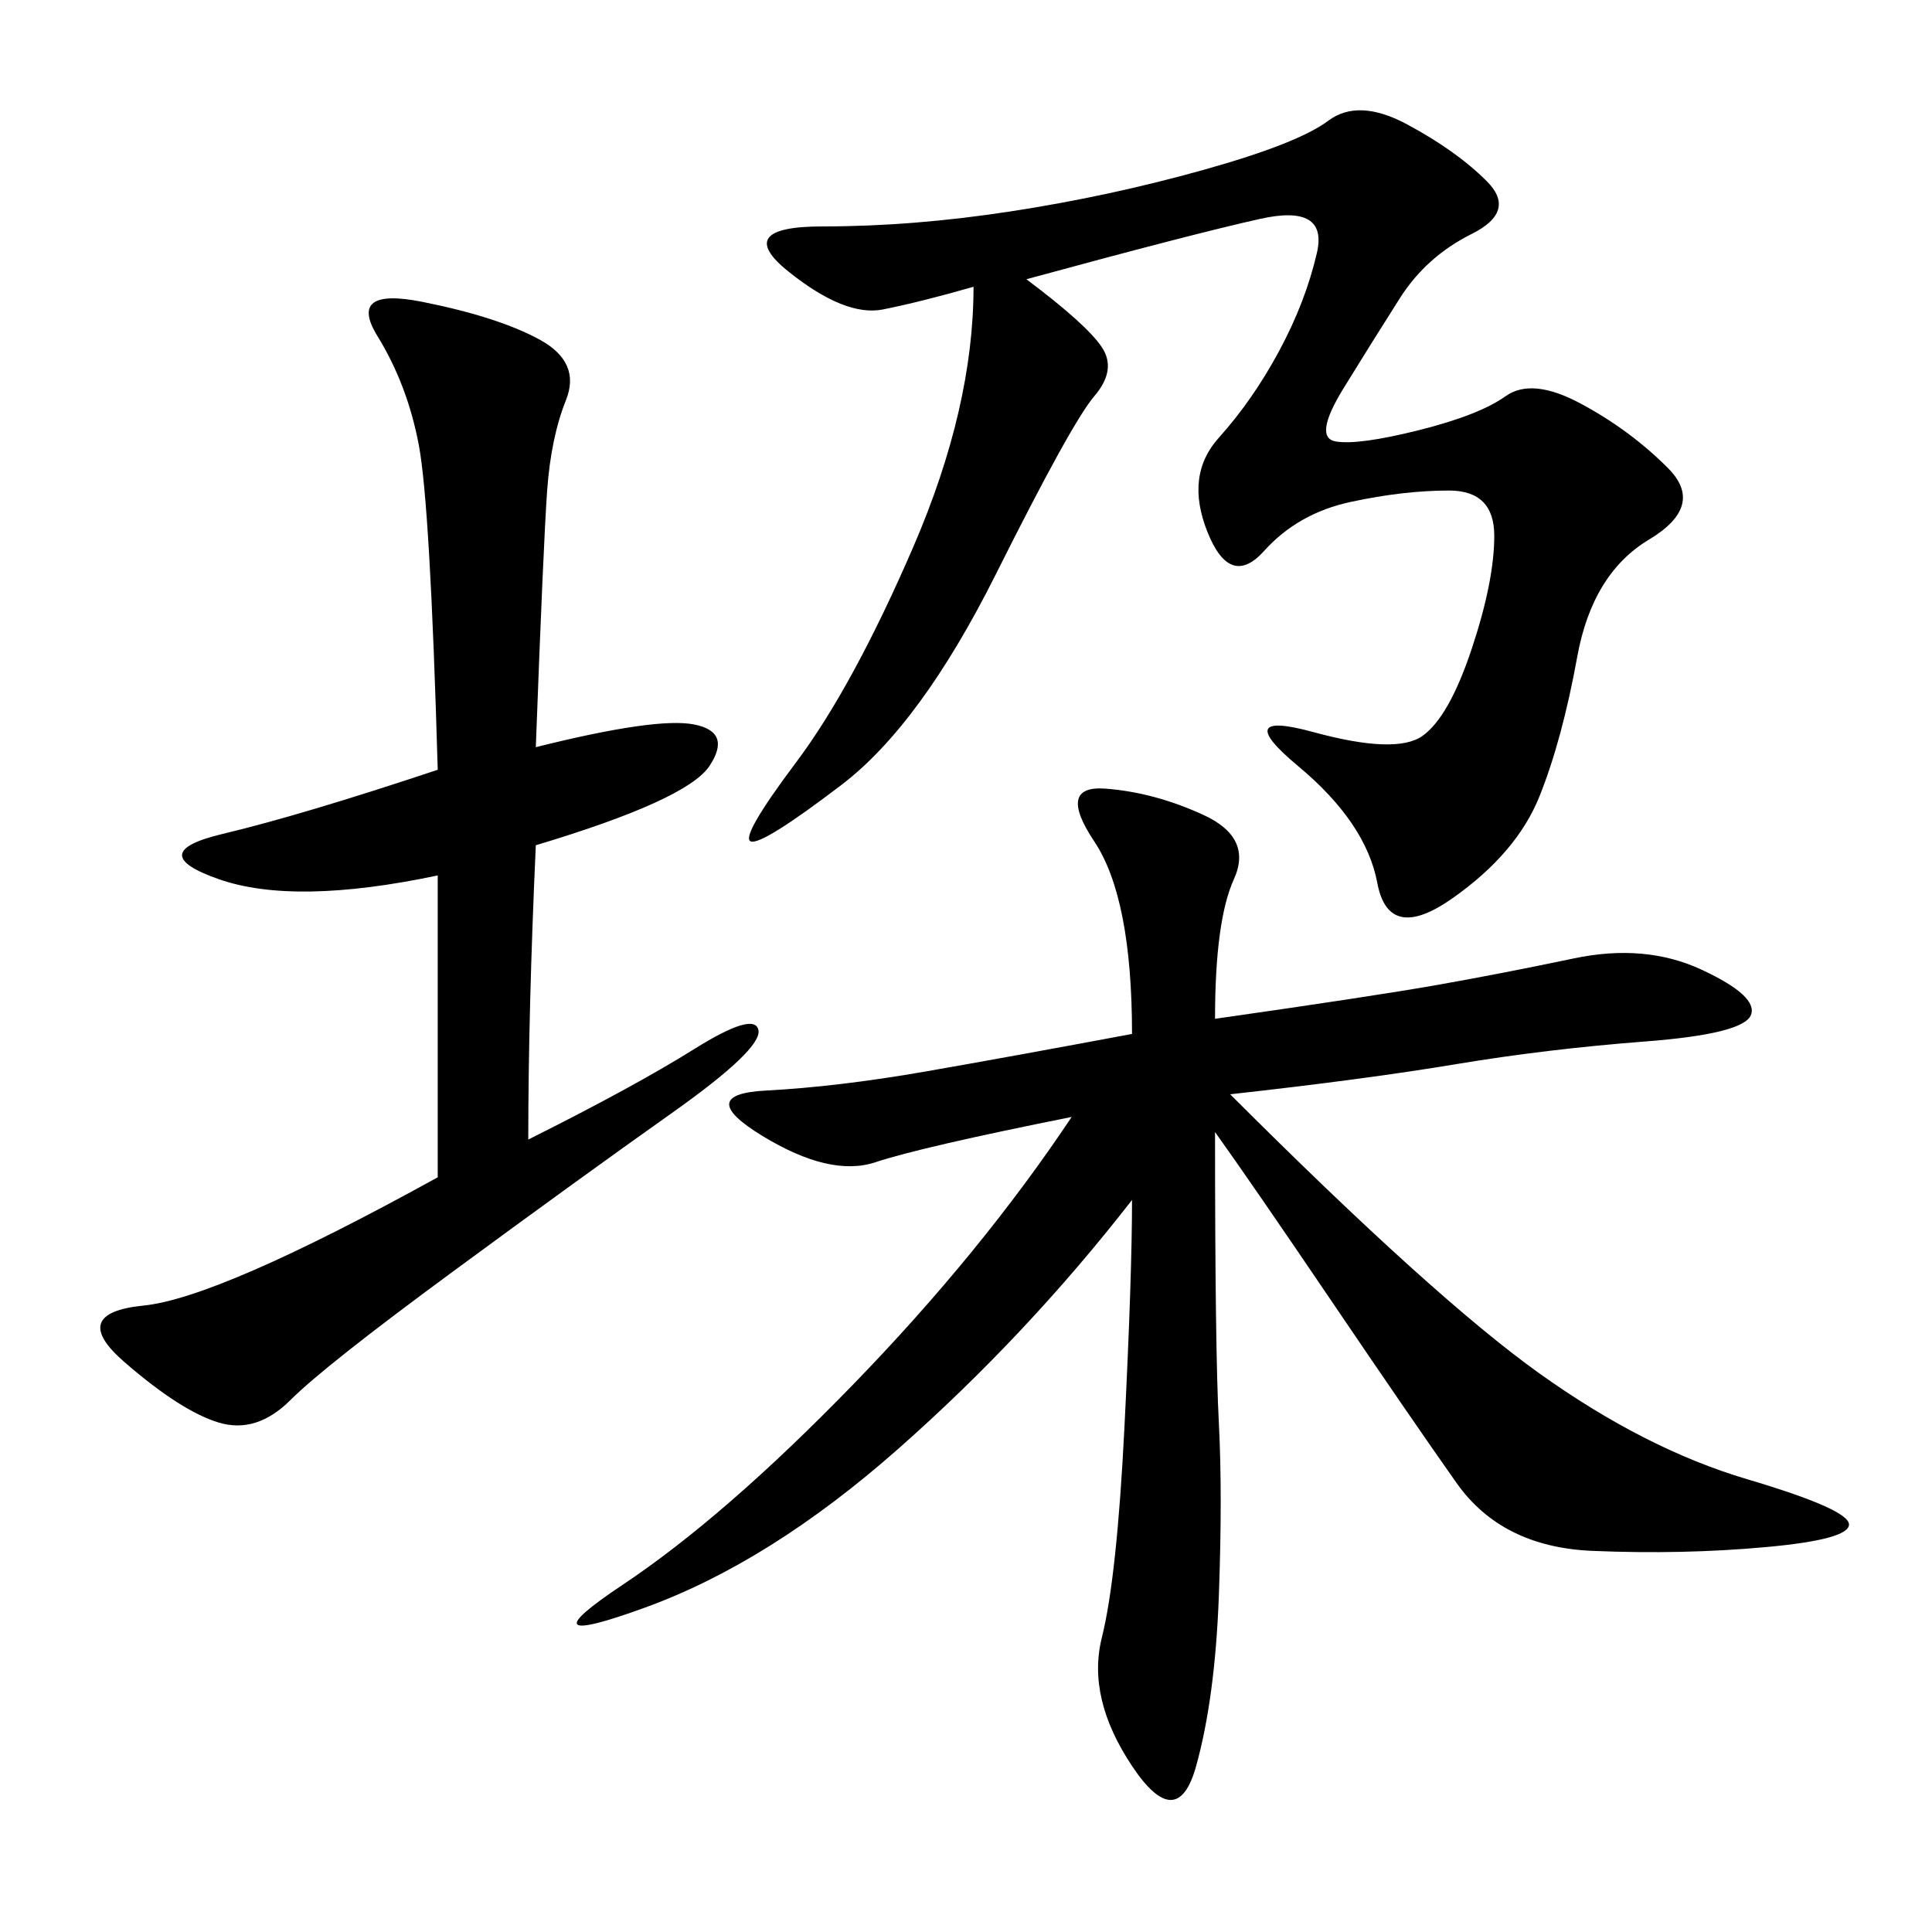 <svg xmlns="http://www.w3.org/2000/svg" xmlns:xlink="http://www.w3.org/1999/xlink" width="300" height="300"><path d="M175.78 160.55Q175.78 139.45 169.92 130.66Q164.06 121.88 171.68 122.46Q179.30 123.05 186.91 126.56Q194.53 130.08 191.60 136.52Q188.67 142.97 188.67 158.20L188.67 158.20Q213.28 154.69 223.24 152.93Q233.20 151.17 244.34 148.83Q255.47 146.48 264.26 150.59Q273.05 154.69 271.88 157.62Q270.70 160.55 255.47 161.72Q240.23 162.89 226.17 165.23Q212.11 167.58 191.02 169.92L191.02 169.92Q222.66 201.56 239.06 213.28Q255.47 225 271.29 229.69Q287.11 234.38 287.11 236.72L287.11 236.72Q287.11 239.06 274.22 240.23Q261.33 241.41 247.27 240.82Q233.20 240.23 226.17 230.27Q219.14 220.31 206.84 202.15Q194.53 183.98 188.67 175.78L188.67 175.78Q188.67 209.77 189.26 220.90Q189.84 232.03 189.26 247.85Q188.67 263.67 185.74 274.22Q182.81 284.77 175.78 274.22Q168.75 263.67 171.09 254.30Q173.44 244.92 174.61 221.48Q175.78 198.05 175.78 186.33L175.78 186.33Q159.38 207.42 139.45 225Q119.53 242.58 100.20 249.61Q80.86 256.64 96.68 246.09Q112.50 235.55 132.42 215.04Q152.34 194.53 166.41 173.44L166.41 173.44Q142.97 178.13 135.94 180.47Q128.91 182.81 118.36 176.37Q107.81 169.92 118.95 169.34Q130.08 168.75 143.55 166.41Q157.03 164.06 175.78 160.55L175.78 160.55ZM159.38 43.36Q168.75 50.39 171.09 53.91Q173.44 57.42 169.92 61.52Q166.41 65.63 154.69 89.06Q142.97 112.50 130.66 121.88Q118.36 131.25 116.60 130.66Q114.84 130.08 123.63 118.36Q132.42 106.64 141.80 84.96Q151.17 63.28 151.17 44.53L151.17 44.53Q142.97 46.88 137.11 48.05Q131.25 49.22 122.46 42.19Q113.67 35.16 127.73 35.16L127.73 35.16Q141.80 35.16 157.03 32.81Q172.27 30.47 186.91 26.37Q201.56 22.27 206.25 18.75Q210.94 15.23 218.55 19.34Q226.17 23.44 230.86 28.13Q235.55 32.81 228.52 36.33Q221.48 39.84 217.38 46.29Q213.28 52.73 208.59 60.35Q203.91 67.97 207.42 68.55Q210.94 69.14 220.31 66.80Q229.69 64.45 233.79 61.52Q237.89 58.59 245.51 62.70Q253.13 66.80 258.98 72.66Q264.84 78.52 256.05 83.79Q247.27 89.06 244.92 101.95Q242.58 114.84 239.06 123.63Q235.55 132.42 225.59 139.45Q215.63 146.48 213.87 137.11Q212.11 127.73 201.56 118.95Q191.02 110.16 203.91 113.67Q216.80 117.19 220.90 114.26Q225 111.33 228.52 100.78Q232.03 90.23 232.03 83.20L232.03 83.20Q232.03 76.17 225 76.17L225 76.17Q217.97 76.17 209.77 77.93Q201.56 79.69 196.29 85.55Q191.02 91.41 187.50 82.62Q183.98 73.83 189.26 67.97Q194.53 62.11 198.63 54.49Q202.73 46.88 204.49 39.26Q206.25 31.64 195.70 33.98Q185.16 36.33 159.38 43.36L159.38 43.36ZM67.97 182.81L67.97 135.94Q45.70 140.63 33.98 136.52Q22.27 132.42 34.57 129.49Q46.88 126.56 67.97 119.53L67.97 119.53Q66.80 78.52 65.04 69.14Q63.28 59.77 58.59 52.15Q53.91 44.53 65.63 46.88Q77.34 49.22 83.79 52.73Q90.23 56.25 87.89 62.11Q85.55 67.97 84.96 76.17Q84.38 84.38 83.20 116.02L83.20 116.02Q101.95 111.33 107.81 112.50Q113.67 113.67 110.16 118.95Q106.64 124.22 83.20 131.25L83.20 131.25Q82.03 157.03 82.03 176.95L82.03 176.95Q98.44 168.75 107.81 162.89Q117.19 157.03 117.77 159.96Q118.36 162.89 104.30 172.85Q90.23 182.81 70.31 197.46Q50.39 212.11 45.12 217.38Q39.84 222.66 33.98 220.90Q28.13 219.14 19.34 211.52Q10.55 203.91 22.27 202.73Q33.98 201.56 67.97 182.81L67.97 182.81Z"/></svg>
